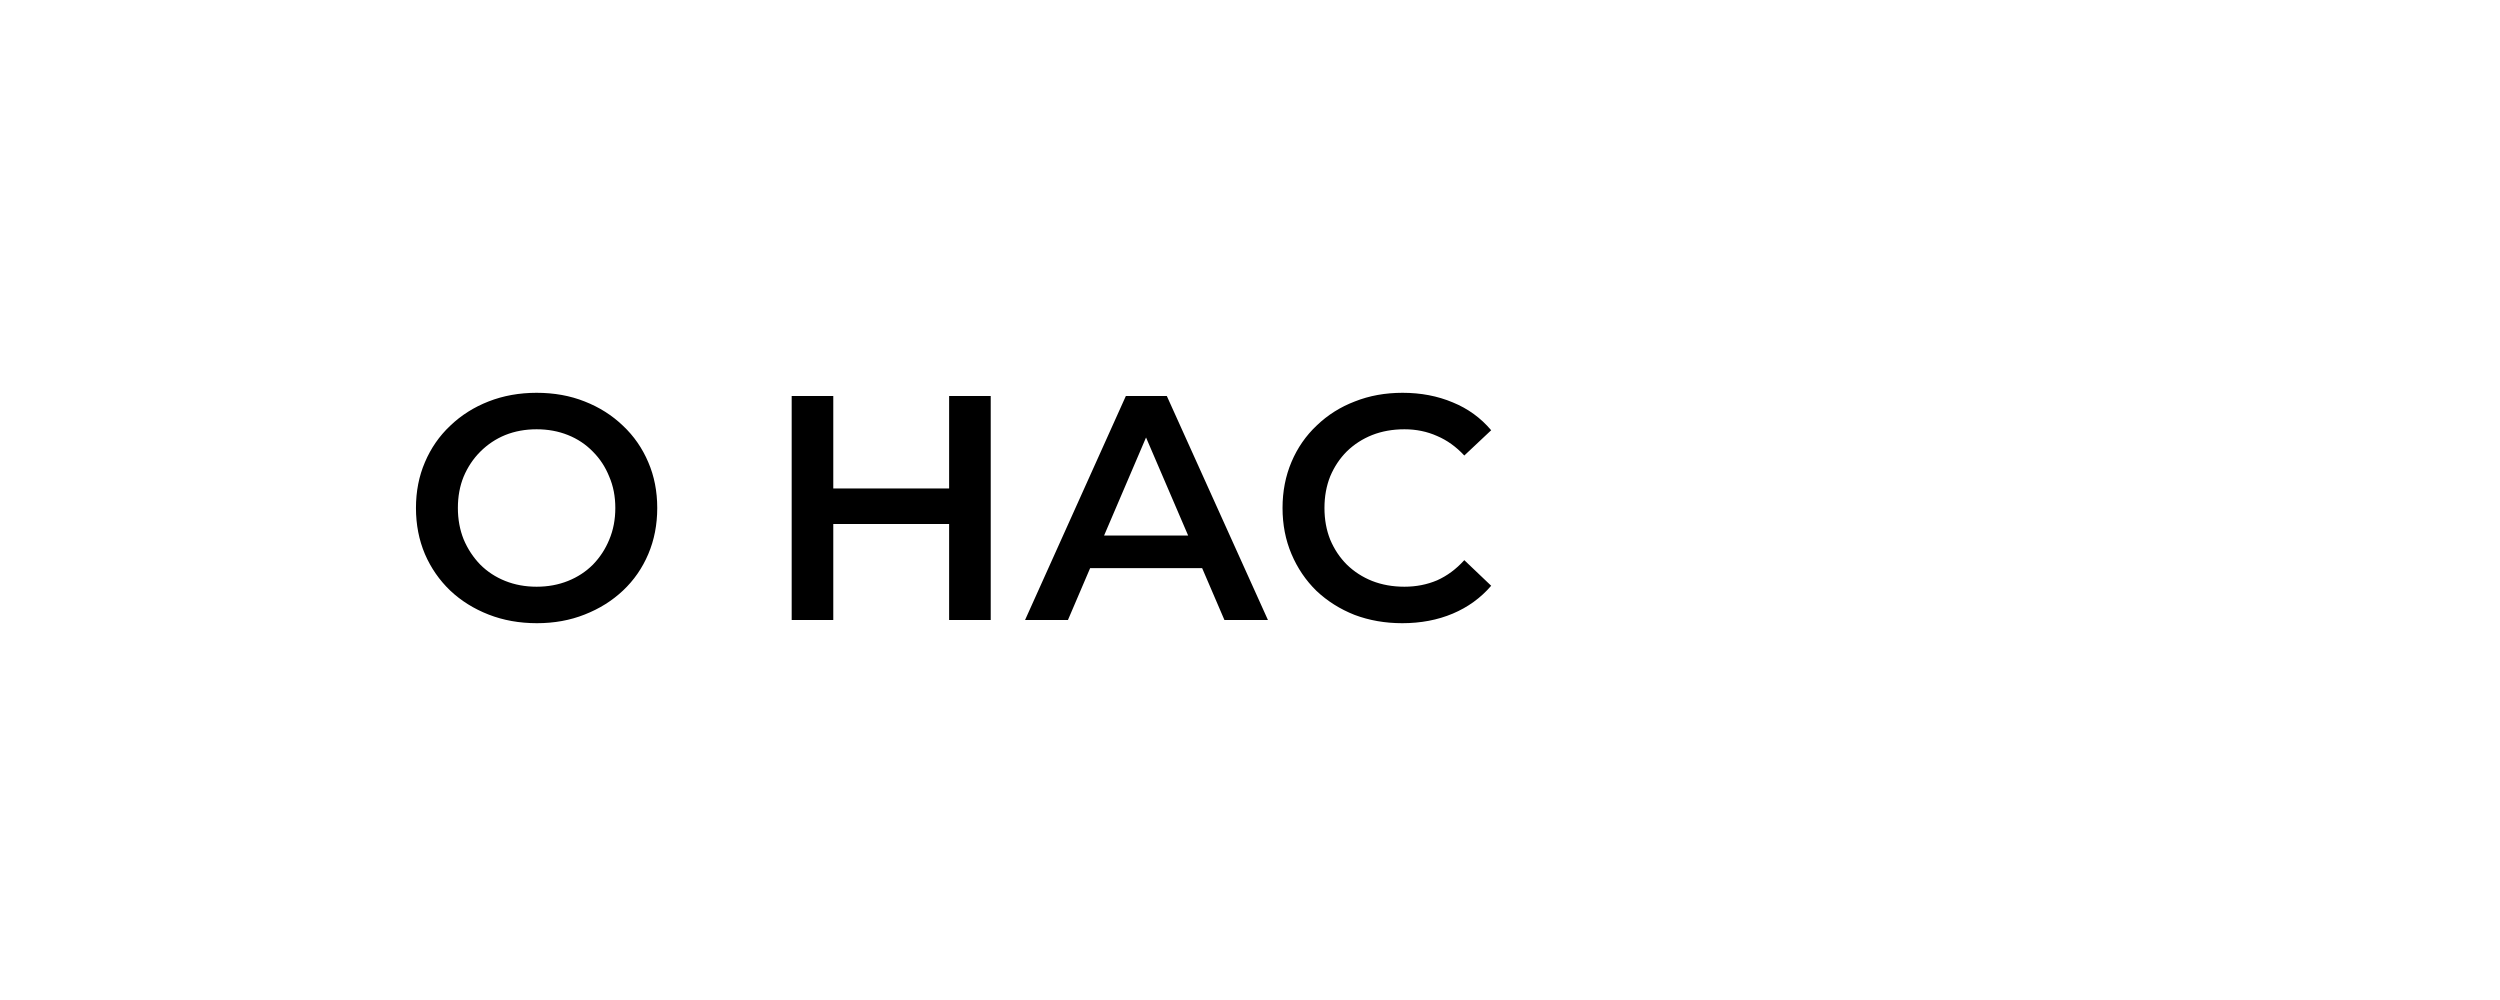 <?xml version="1.0" encoding="UTF-8"?> <svg xmlns="http://www.w3.org/2000/svg" width="125" height="50" viewBox="0 0 125 50" fill="none"><path d="M26.846 31.16C25.971 31.16 25.166 31.016 24.43 30.728C23.694 30.44 23.054 30.04 22.51 29.528C21.966 29.005 21.545 28.397 21.246 27.704C20.948 27 20.798 26.232 20.798 25.4C20.798 24.568 20.948 23.805 21.246 23.112C21.545 22.408 21.966 21.8 22.51 21.288C23.054 20.765 23.694 20.36 24.43 20.072C25.166 19.784 25.966 19.64 26.83 19.64C27.705 19.64 28.505 19.784 29.23 20.072C29.966 20.36 30.606 20.765 31.15 21.288C31.694 21.8 32.115 22.408 32.414 23.112C32.713 23.805 32.862 24.568 32.862 25.4C32.862 26.232 32.713 27 32.414 27.704C32.115 28.408 31.694 29.016 31.15 29.528C30.606 30.04 29.966 30.44 29.23 30.728C28.505 31.016 27.71 31.16 26.846 31.16ZM26.83 29.336C27.395 29.336 27.918 29.24 28.398 29.048C28.878 28.856 29.294 28.584 29.646 28.232C29.998 27.869 30.27 27.453 30.462 26.984C30.665 26.504 30.766 25.976 30.766 25.4C30.766 24.824 30.665 24.301 30.462 23.832C30.27 23.352 29.998 22.936 29.646 22.584C29.294 22.221 28.878 21.944 28.398 21.752C27.918 21.56 27.395 21.464 26.83 21.464C26.265 21.464 25.742 21.56 25.262 21.752C24.793 21.944 24.377 22.221 24.014 22.584C23.662 22.936 23.385 23.352 23.182 23.832C22.99 24.301 22.894 24.824 22.894 25.4C22.894 25.965 22.99 26.488 23.182 26.968C23.385 27.448 23.662 27.869 24.014 28.232C24.366 28.584 24.782 28.856 25.262 29.048C25.742 29.24 26.265 29.336 26.83 29.336ZM47.456 19.8H49.536V31H47.456V19.8ZM41.664 31H39.584V19.8H41.664V31ZM47.616 26.2H41.488V24.424H47.616V26.2ZM51.253 31L56.293 19.8H58.341L63.397 31H61.221L56.885 20.904H57.717L53.397 31H51.253ZM53.573 28.408L54.133 26.776H60.181L60.741 28.408H53.573ZM70.111 31.16C69.257 31.16 68.463 31.021 67.727 30.744C67.001 30.456 66.367 30.056 65.823 29.544C65.289 29.021 64.873 28.408 64.575 27.704C64.276 27 64.127 26.232 64.127 25.4C64.127 24.568 64.276 23.8 64.575 23.096C64.873 22.392 65.295 21.784 65.839 21.272C66.383 20.749 67.017 20.349 67.743 20.072C68.468 19.784 69.263 19.64 70.127 19.64C71.044 19.64 71.881 19.8 72.639 20.12C73.396 20.429 74.036 20.893 74.559 21.512L73.215 22.776C72.809 22.339 72.356 22.013 71.855 21.8C71.353 21.576 70.809 21.464 70.223 21.464C69.636 21.464 69.097 21.56 68.607 21.752C68.127 21.944 67.705 22.216 67.343 22.568C66.991 22.92 66.713 23.336 66.511 23.816C66.319 24.296 66.223 24.824 66.223 25.4C66.223 25.976 66.319 26.504 66.511 26.984C66.713 27.464 66.991 27.88 67.343 28.232C67.705 28.584 68.127 28.856 68.607 29.048C69.097 29.24 69.636 29.336 70.223 29.336C70.809 29.336 71.353 29.229 71.855 29.016C72.356 28.792 72.809 28.456 73.215 28.008L74.559 29.288C74.036 29.896 73.396 30.36 72.639 30.68C71.881 31 71.039 31.16 70.111 31.16Z" fill="black"></path></svg> 